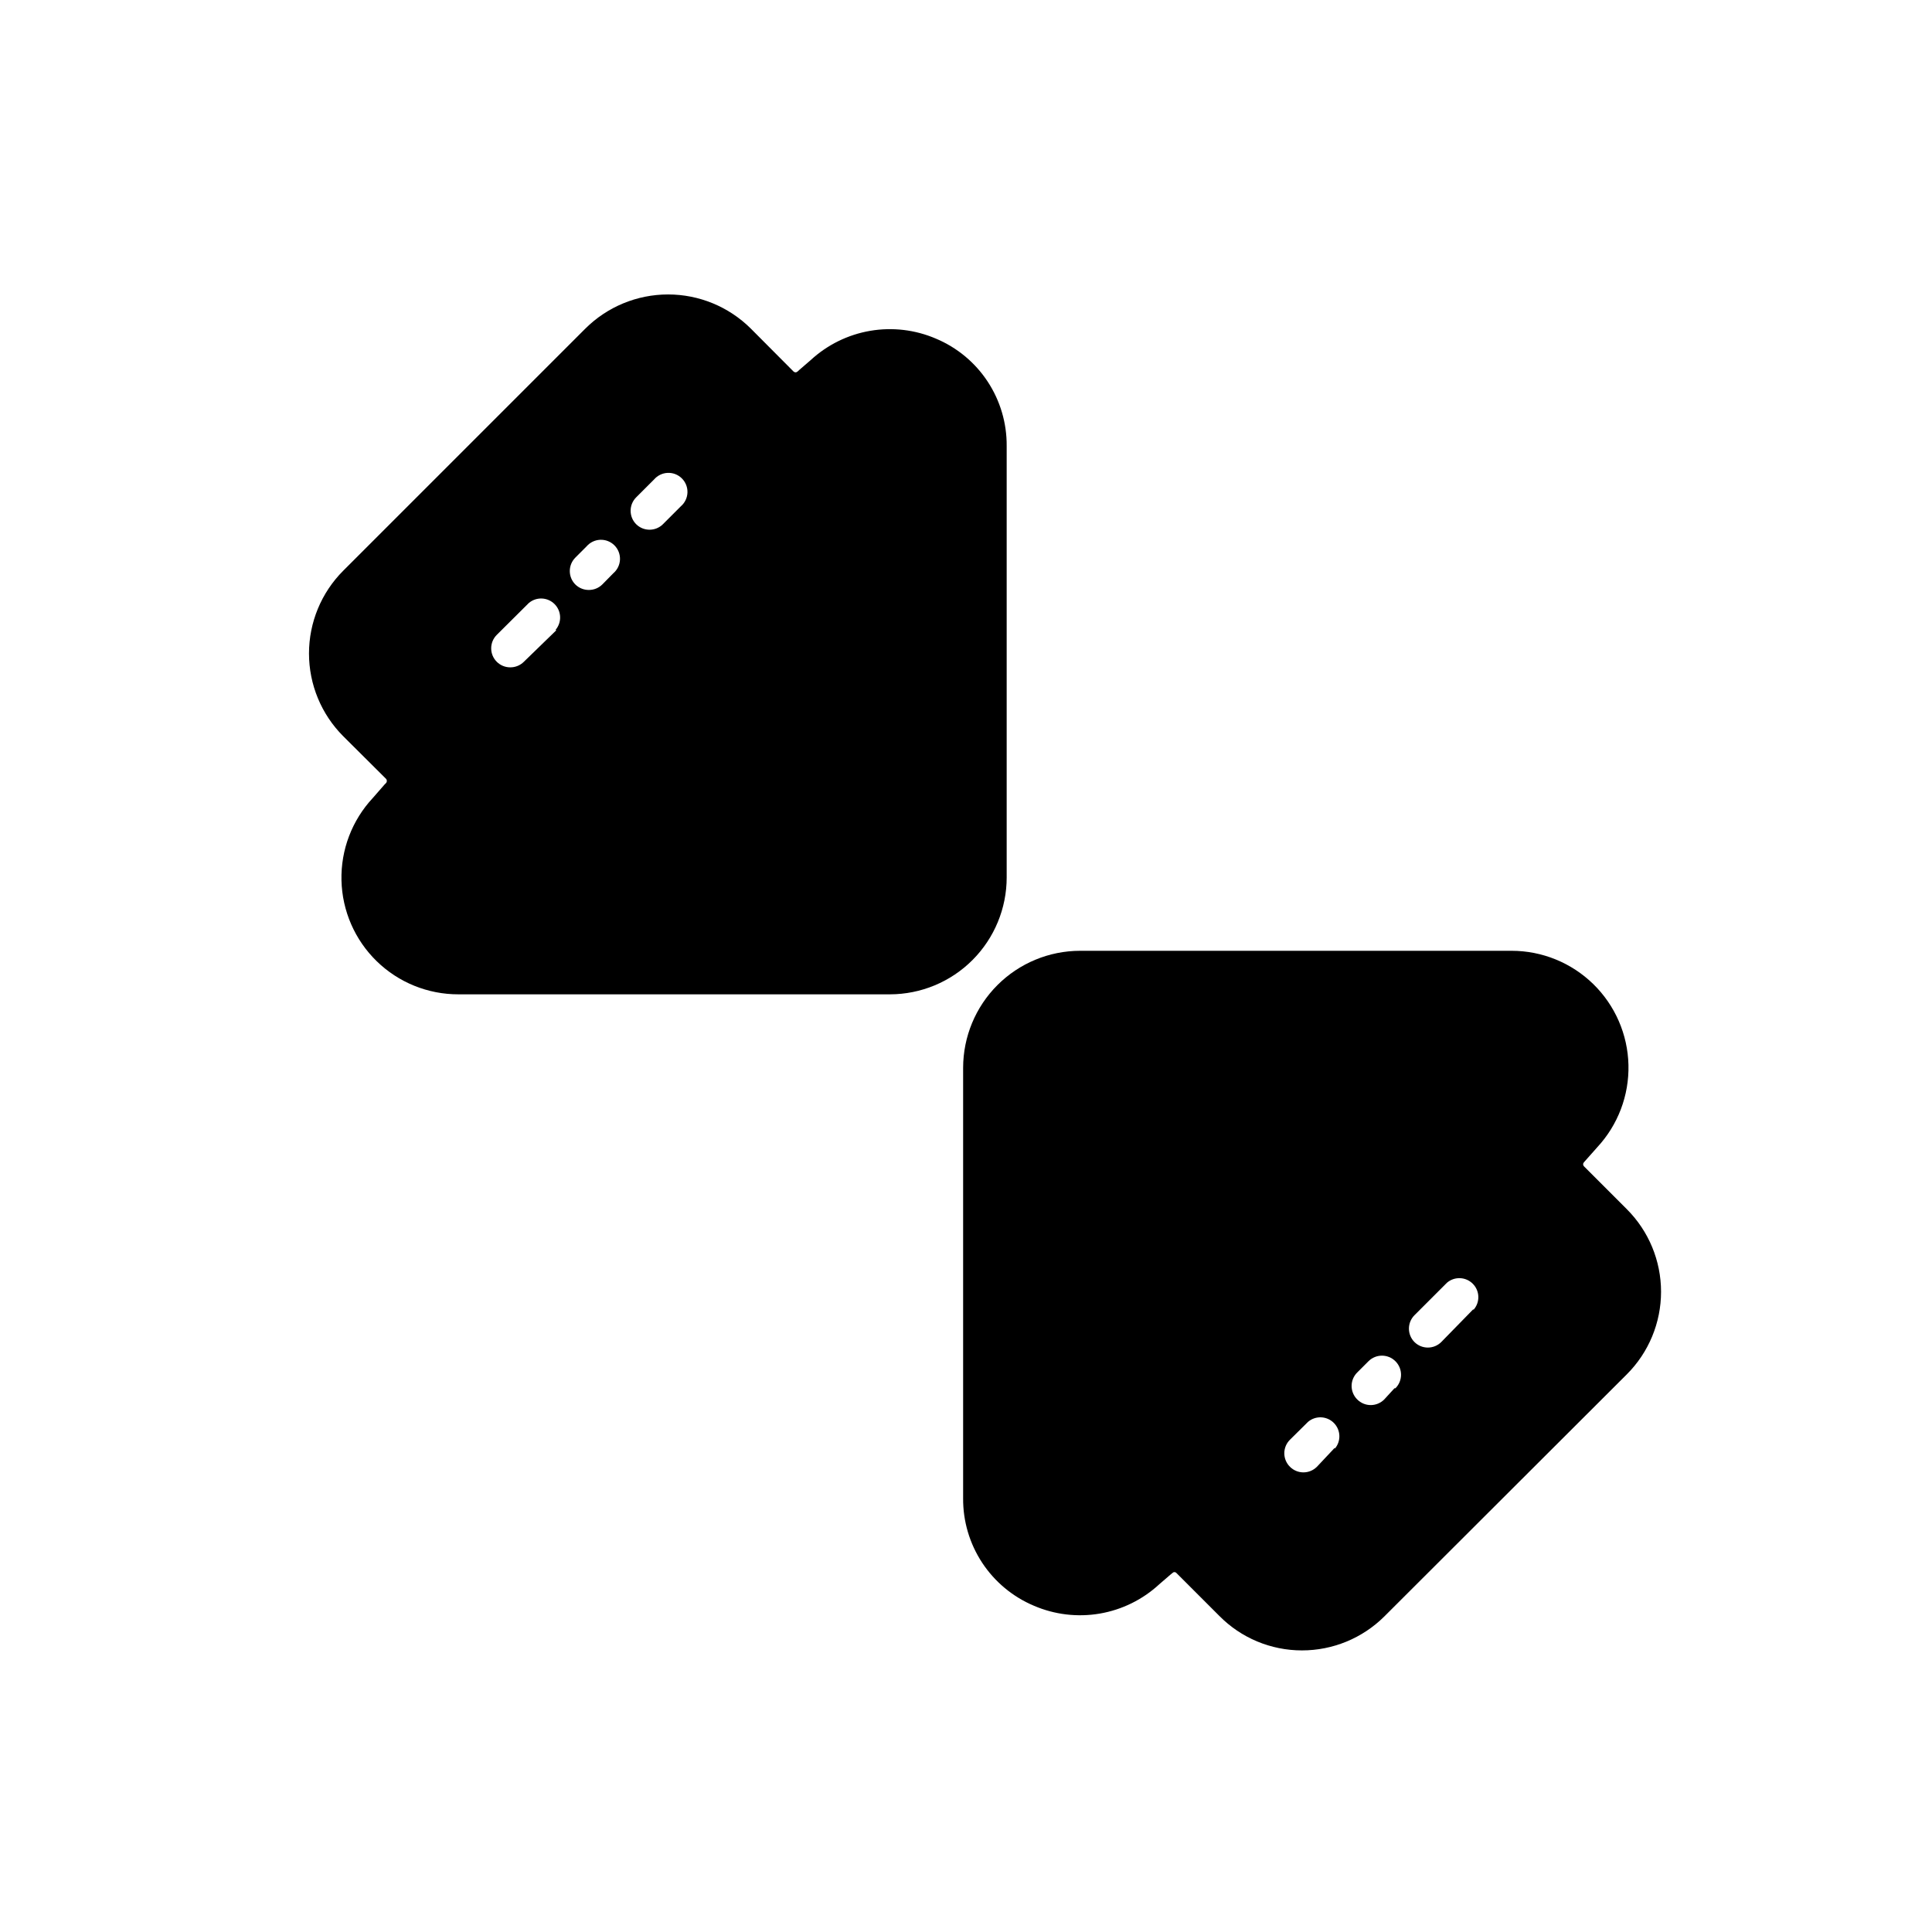 <?xml version="1.0" encoding="UTF-8"?>
<!-- Uploaded to: ICON Repo, www.svgrepo.com, Generator: ICON Repo Mixer Tools -->
<svg fill="#000000" width="800px" height="800px" version="1.1" viewBox="144 144 512 512" xmlns="http://www.w3.org/2000/svg">
 <g>
  <path d="m410.78 376.52v-114.31c0.051-6.07-1.703-12.016-5.039-17.086-3.336-5.07-8.109-9.031-13.703-11.379-5.492-2.363-11.551-3.082-17.445-2.07-5.891 1.012-11.363 3.707-15.758 7.762l-2.922 2.519-0.555 0.504c-0.293 0.289-0.762 0.289-1.055 0l-11.336-11.387c-5.824-5.789-13.703-9.039-21.918-9.039-8.211 0-16.09 3.25-21.914 9.039l-64.188 64.188c-5.801 5.816-9.059 13.699-9.059 21.914 0 8.219 3.258 16.098 9.059 21.918l11.387 11.336v-0.004c0.246 0.312 0.246 0.75 0 1.059l-0.402 0.402-3.125 3.578c-5.519 5.914-8.504 13.754-8.312 21.84 0.191 8.086 3.539 15.773 9.332 21.422 5.793 5.644 13.566 8.797 21.652 8.781h114.37c8.207-0.012 16.074-3.281 21.875-9.09 5.801-5.812 9.059-13.684 9.059-21.895zm-119.35-65.496-8.617 8.367c-0.949 0.941-2.238 1.469-3.578 1.461-1.34 0.008-2.625-0.52-3.574-1.461-0.957-0.949-1.492-2.234-1.492-3.578s0.535-2.633 1.492-3.578l8.461-8.414c2-1.711 4.981-1.598 6.84 0.266 1.863 1.859 1.977 4.84 0.266 6.84zm15.113-15.113-2.922 2.973c-0.953 0.945-2.238 1.469-3.578 1.461-1.34 0.008-2.625-0.516-3.578-1.461-1.953-1.965-1.953-5.137 0-7.102l2.973-2.973c0.914-1.066 2.231-1.703 3.633-1.758 1.402-0.055 2.766 0.48 3.758 1.473 0.992 0.992 1.523 2.352 1.473 3.754-0.055 1.406-0.691 2.723-1.758 3.633zm17.883-17.734-4.734 4.734v0.004c-1.965 1.953-5.141 1.953-7.106 0-1.953-1.965-1.953-5.141 0-7.106l4.734-4.734h0.004c0.914-1.066 2.231-1.703 3.633-1.758 1.402-0.055 2.762 0.48 3.754 1.473 0.992 0.992 1.527 2.352 1.473 3.758-0.055 1.402-0.691 2.719-1.758 3.629z"/>
  <path d="m575.12 464.44-11.383-11.387c-0.258-0.289-0.258-0.723 0-1.008l0.352-0.402 3.176-3.578h-0.004c5.512-5.922 8.488-13.762 8.297-21.848-0.191-8.086-3.539-15.777-9.324-21.43-5.789-5.648-13.555-8.816-21.641-8.816h-114.37c-8.215 0.012-16.086 3.281-21.895 9.09-5.809 5.809-9.074 13.68-9.09 21.895v114.11c-0.047 6.066 1.711 12.012 5.047 17.078 3.336 5.066 8.105 9.031 13.695 11.387 5.5 2.371 11.566 3.094 17.469 2.086 5.902-1.012 11.387-3.715 15.781-7.781l2.922-2.519 0.555-0.453c0.137-0.148 0.328-0.238 0.531-0.238 0.203 0 0.395 0.09 0.527 0.238l11.336 11.336c5.781 5.871 13.676 9.176 21.918 9.172 8.168 0.008 16.012-3.215 21.812-8.969l64.285-64.184c5.812-5.805 9.078-13.68 9.078-21.891 0-8.215-3.266-16.09-9.078-21.891zm-77.383 63.227-4.734 5.039h-0.004c-0.945 0.953-2.231 1.488-3.574 1.488s-2.633-0.535-3.578-1.488c-0.953-0.945-1.492-2.234-1.492-3.578s0.539-2.633 1.492-3.578l4.785-4.734c2-1.711 4.981-1.598 6.84 0.266 1.863 1.859 1.977 4.84 0.266 6.836zm15.82-15.77-2.723 2.973c-0.945 0.953-2.234 1.488-3.578 1.488-1.34 0-2.629-0.535-3.574-1.488-0.953-0.945-1.492-2.234-1.492-3.578s0.539-2.629 1.492-3.574l2.973-2.973c1.973-1.977 5.176-1.977 7.152 0 1.977 1.973 1.977 5.176 0 7.152zm20.809-20.859-8.418 8.617c-1.965 1.953-5.137 1.953-7.102 0-1.953-1.965-1.953-5.141 0-7.106l8.613-8.613c2-1.711 4.981-1.598 6.84 0.266 1.863 1.859 1.977 4.84 0.266 6.836z"/>
 </g>
</svg>